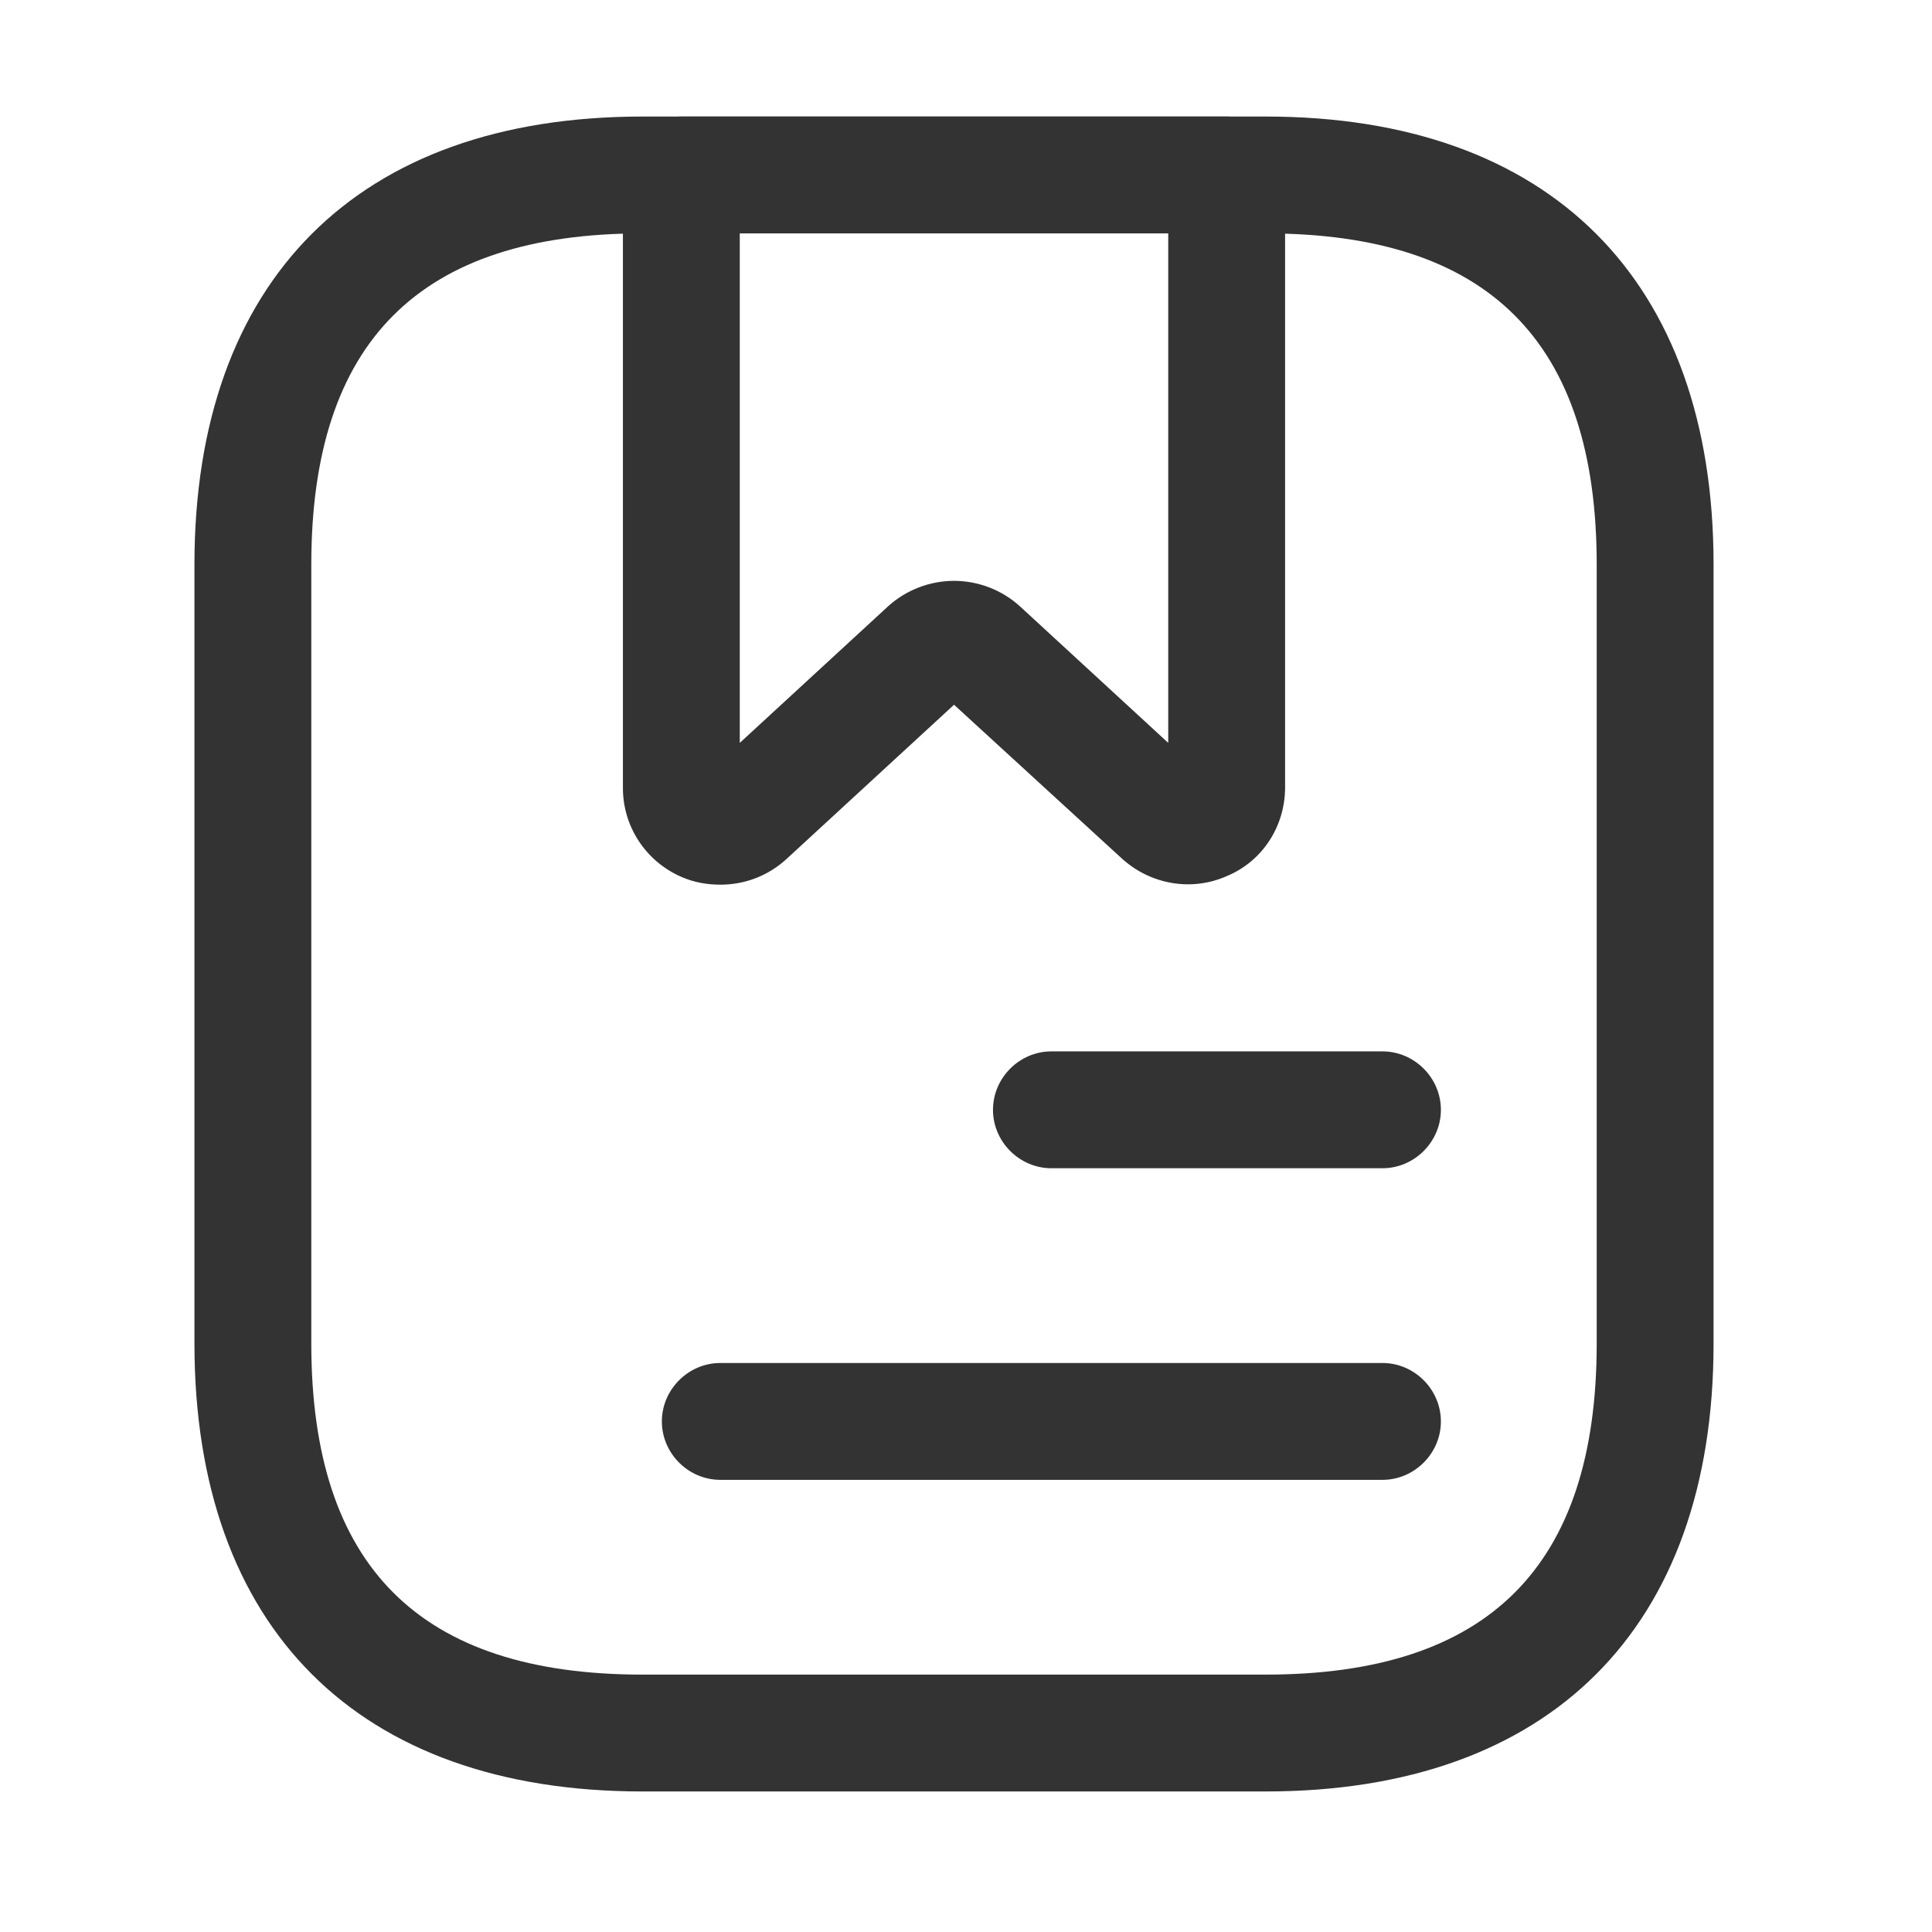 <svg width="31" height="31" viewBox="0 0 31 31" fill="none" xmlns="http://www.w3.org/2000/svg">
<path d="M20.308 28.745H10.308C5.745 28.745 3.12 26.12 3.12 21.558V9.058C3.12 4.495 5.745 1.87 10.308 1.87H20.308C24.87 1.87 27.495 4.495 27.495 9.058V21.558C27.495 26.12 24.87 28.745 20.308 28.745ZM10.308 3.745C6.733 3.745 4.995 5.483 4.995 9.058V21.558C4.995 25.133 6.733 26.87 10.308 26.87H20.308C23.883 26.87 25.62 25.133 25.62 21.558V9.058C25.62 5.483 23.883 3.745 20.308 3.745H10.308Z" fill="#333333"/>
<path d="M11.558 14.195C11.345 14.195 11.133 14.158 10.933 14.07C10.358 13.82 9.995 13.258 9.995 12.645V2.808C9.995 2.295 10.42 1.87 10.933 1.87H19.683C20.195 1.87 20.62 2.295 20.62 2.808V12.633C20.62 13.258 20.258 13.82 19.683 14.058C19.12 14.308 18.458 14.195 17.995 13.77L15.308 11.308L12.62 13.783C12.32 14.058 11.945 14.195 11.558 14.195ZM15.308 9.32C15.683 9.32 16.07 9.458 16.37 9.733L18.745 11.92V3.745H11.87V11.92L14.245 9.733C14.545 9.458 14.933 9.32 15.308 9.32Z" fill="#333333"/>
<path d="M22.183 18.745H16.87C16.358 18.745 15.933 18.32 15.933 17.808C15.933 17.295 16.358 16.87 16.87 16.87H22.183C22.695 16.87 23.12 17.295 23.12 17.808C23.12 18.32 22.695 18.745 22.183 18.745Z" fill="#333333"/>
<path d="M22.183 23.745H11.558C11.045 23.745 10.62 23.32 10.62 22.808C10.62 22.295 11.045 21.87 11.558 21.87H22.183C22.695 21.87 23.12 22.295 23.12 22.808C23.12 23.32 22.695 23.745 22.183 23.745Z" fill="#333333"/>
</svg>
